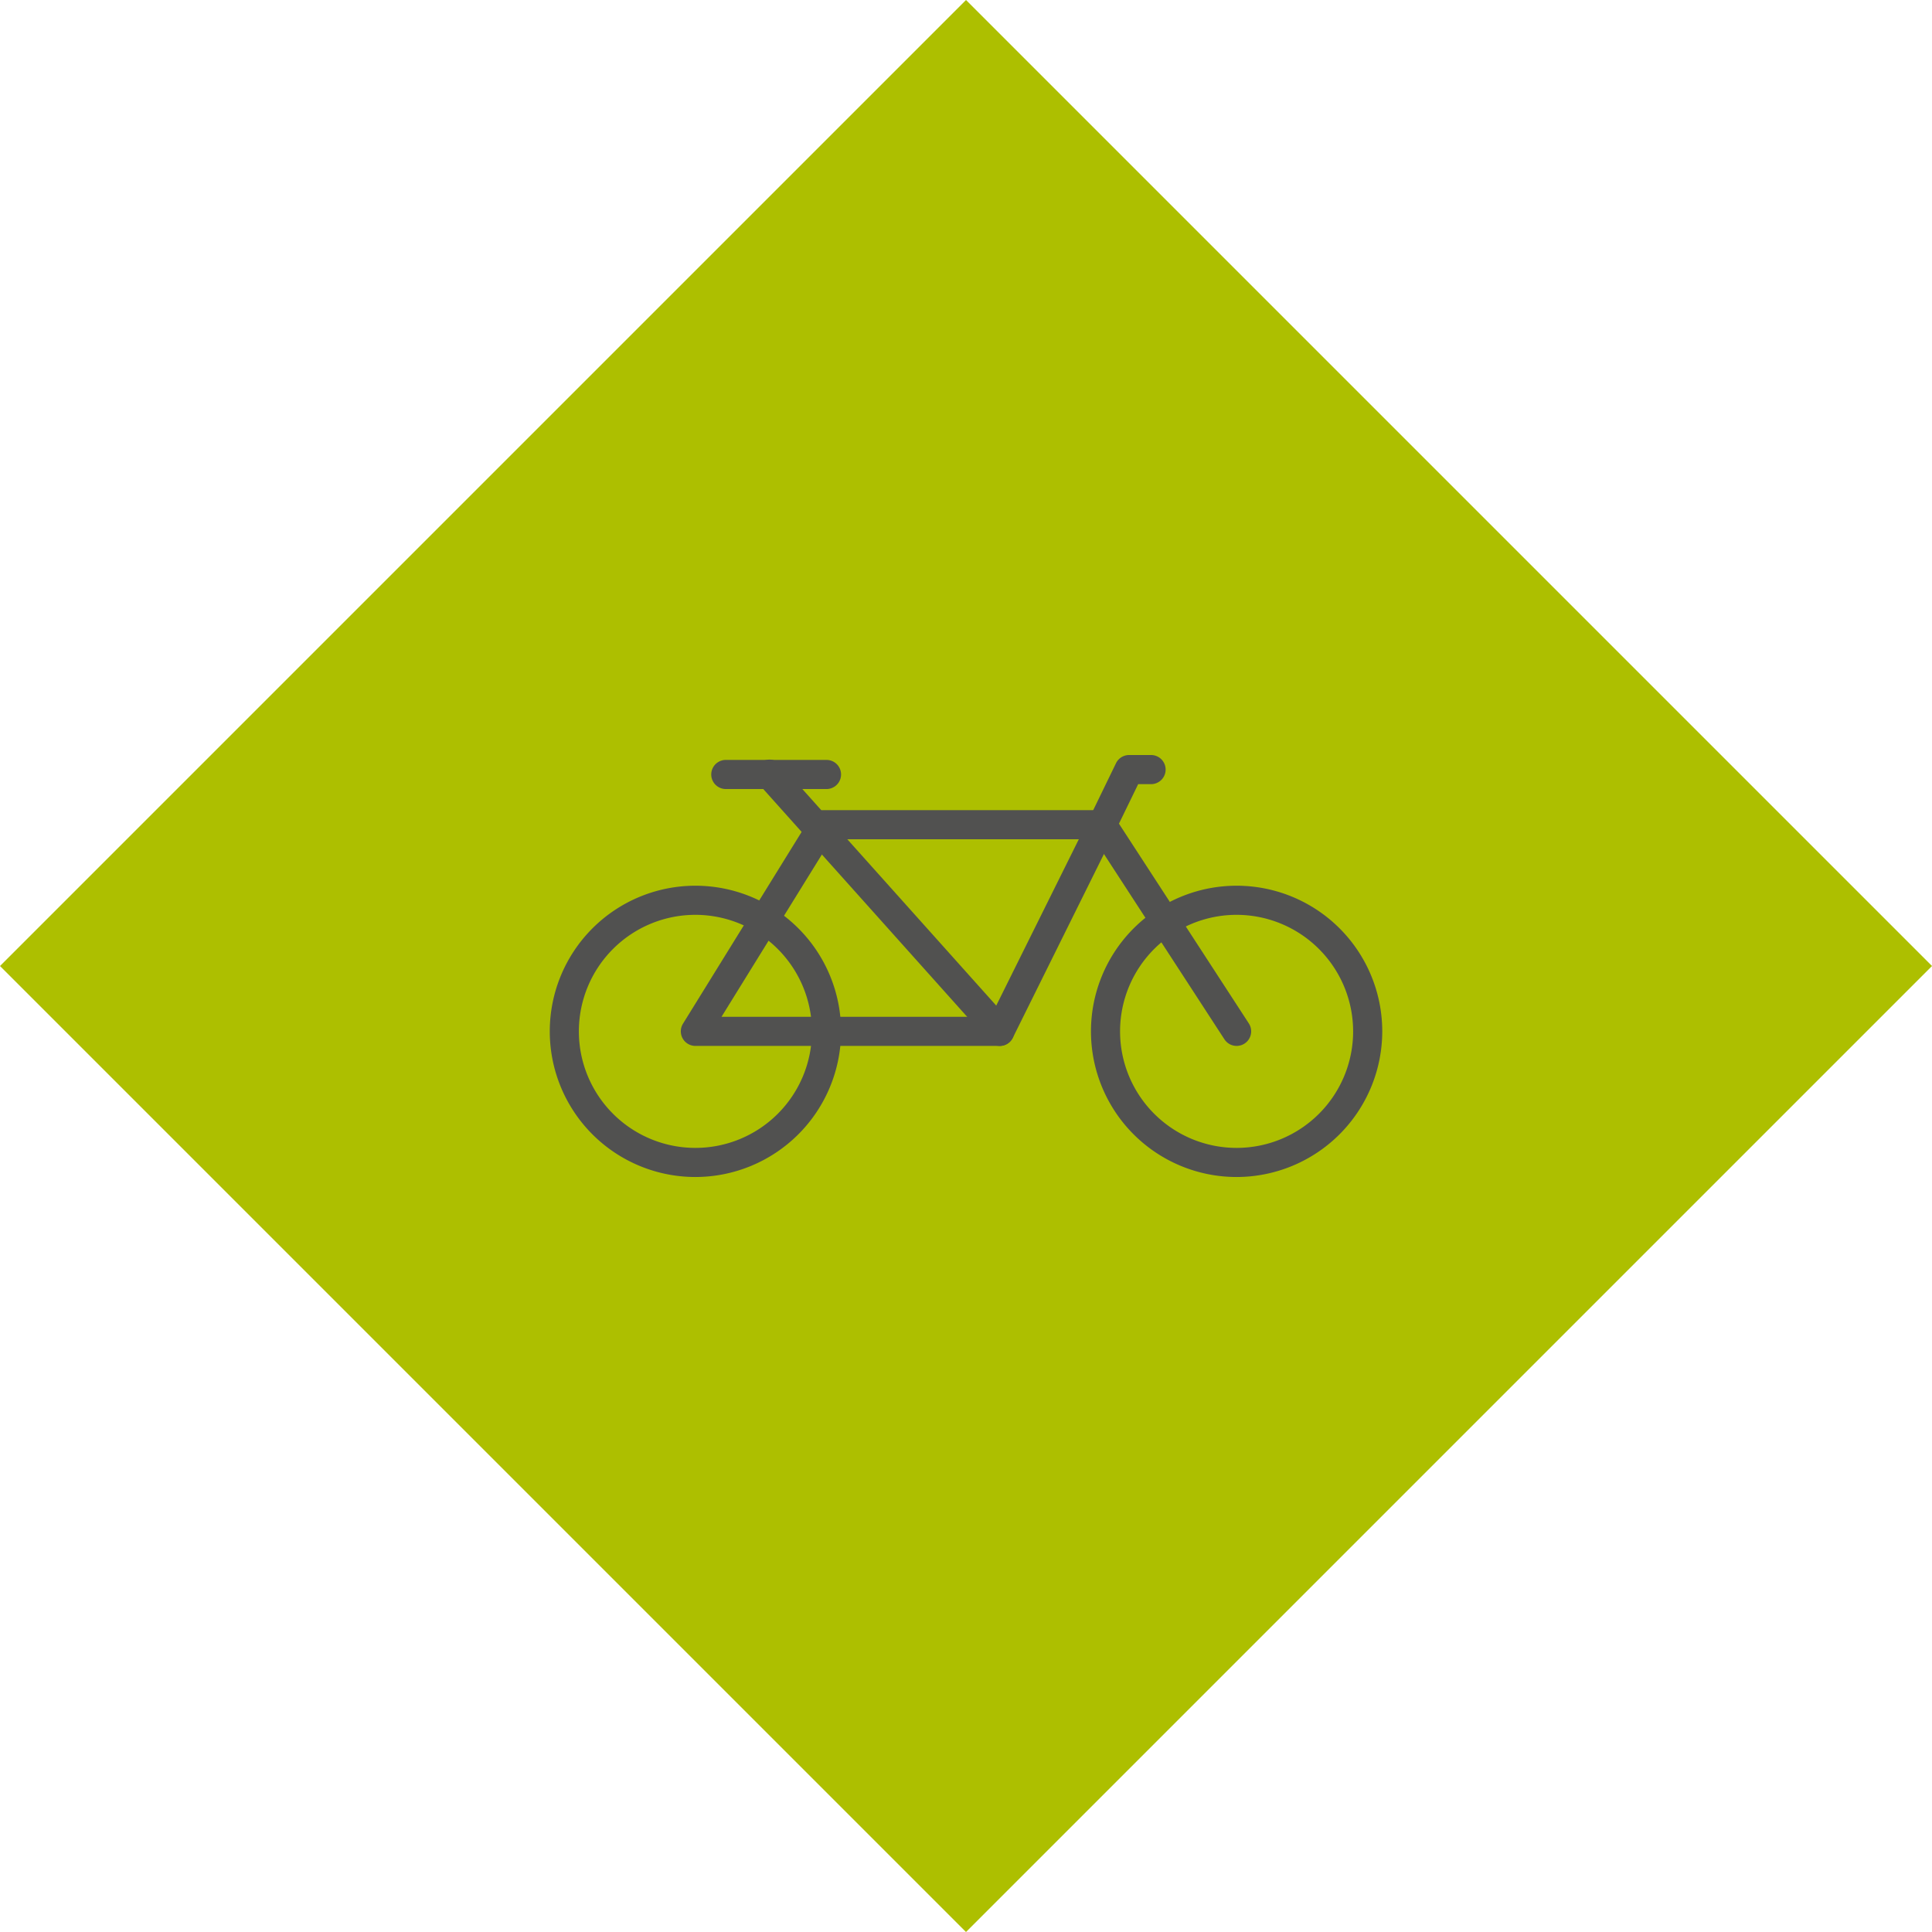 <svg xmlns="http://www.w3.org/2000/svg" width="141.421" height="141.421" viewBox="0 0 141.421 141.421"><defs><style>      .cls-1 {        fill: #adbf00;      }      .cls-2 {        fill: #515150;        stroke: #515150;        stroke-width: 0.5px;      }    </style></defs><g id="Gruppe_172" data-name="Gruppe 172" transform="translate(-734.29 -1601.419)"><rect id="Rechteck_30" data-name="Rechteck 30" class="cls-1" width="100" height="100" transform="translate(734.29 1672.13) rotate(-45)"></rect><g id="Gruppe_129" data-name="Gruppe 129" transform="translate(774.782 1656.936)"><g id="Gruppe_142" data-name="Gruppe 142"><path id="Pfad_177" data-name="Pfad 177" class="cls-2" d="M10.411,28.151A10.411,10.411,0,1,1,20.823,17.739,10.423,10.423,0,0,1,10.411,28.151m0-19.191a8.78,8.78,0,1,0,8.78,8.78,8.789,8.789,0,0,0-8.78-8.78" transform="translate(0 2.238)"></path><path id="Pfad_178" data-name="Pfad 178" class="cls-2" d="M40.759,28.151A10.411,10.411,0,1,1,51.171,17.739,10.423,10.423,0,0,1,40.759,28.151m0-19.191a8.78,8.78,0,1,0,8.78,8.78,8.789,8.789,0,0,0-8.78-8.78" transform="translate(9.267 2.238)"></path><path id="Pfad_179" data-name="Pfad 179" class="cls-2" d="M30.443,19.849H8.167A.817.817,0,0,1,7.473,18.6L16.829,3.477a.816.816,0,0,1,.693-.386H37.946a.815.815,0,0,1,.731,1.177L31.174,19.4a.819.819,0,0,1-.731.453M9.63,18.217H29.936l6.7-13.495H17.977Z" transform="translate(2.244 0.944)"></path><path id="Pfad_180" data-name="Pfad 180" class="cls-2" d="M29.169,20.709a.816.816,0,0,1-.608-.272L11.729,1.634A.816.816,0,1,1,12.944.546l16.832,18.8a.815.815,0,0,1-.607,1.36" transform="translate(3.518 0.084)"></path><path id="Pfad_181" data-name="Pfad 181" class="cls-2" d="M40.817,20.793a.813.813,0,0,1-.684-.371L30.3,5.3a.816.816,0,0,1-.05-.8L32.213.459A.814.814,0,0,1,32.947,0h1.607a.816.816,0,1,1,0,1.632h-1.1L31.917,4.793,41.5,19.532a.816.816,0,0,1-.683,1.261" transform="translate(9.211)"></path><path id="Pfad_182" data-name="Pfad 182" class="cls-2" d="M17.242,1.906H9.872a.816.816,0,1,1,0-1.632h7.37a.816.816,0,1,1,0,1.632" transform="translate(2.765 0.084)"></path></g></g></g></svg>